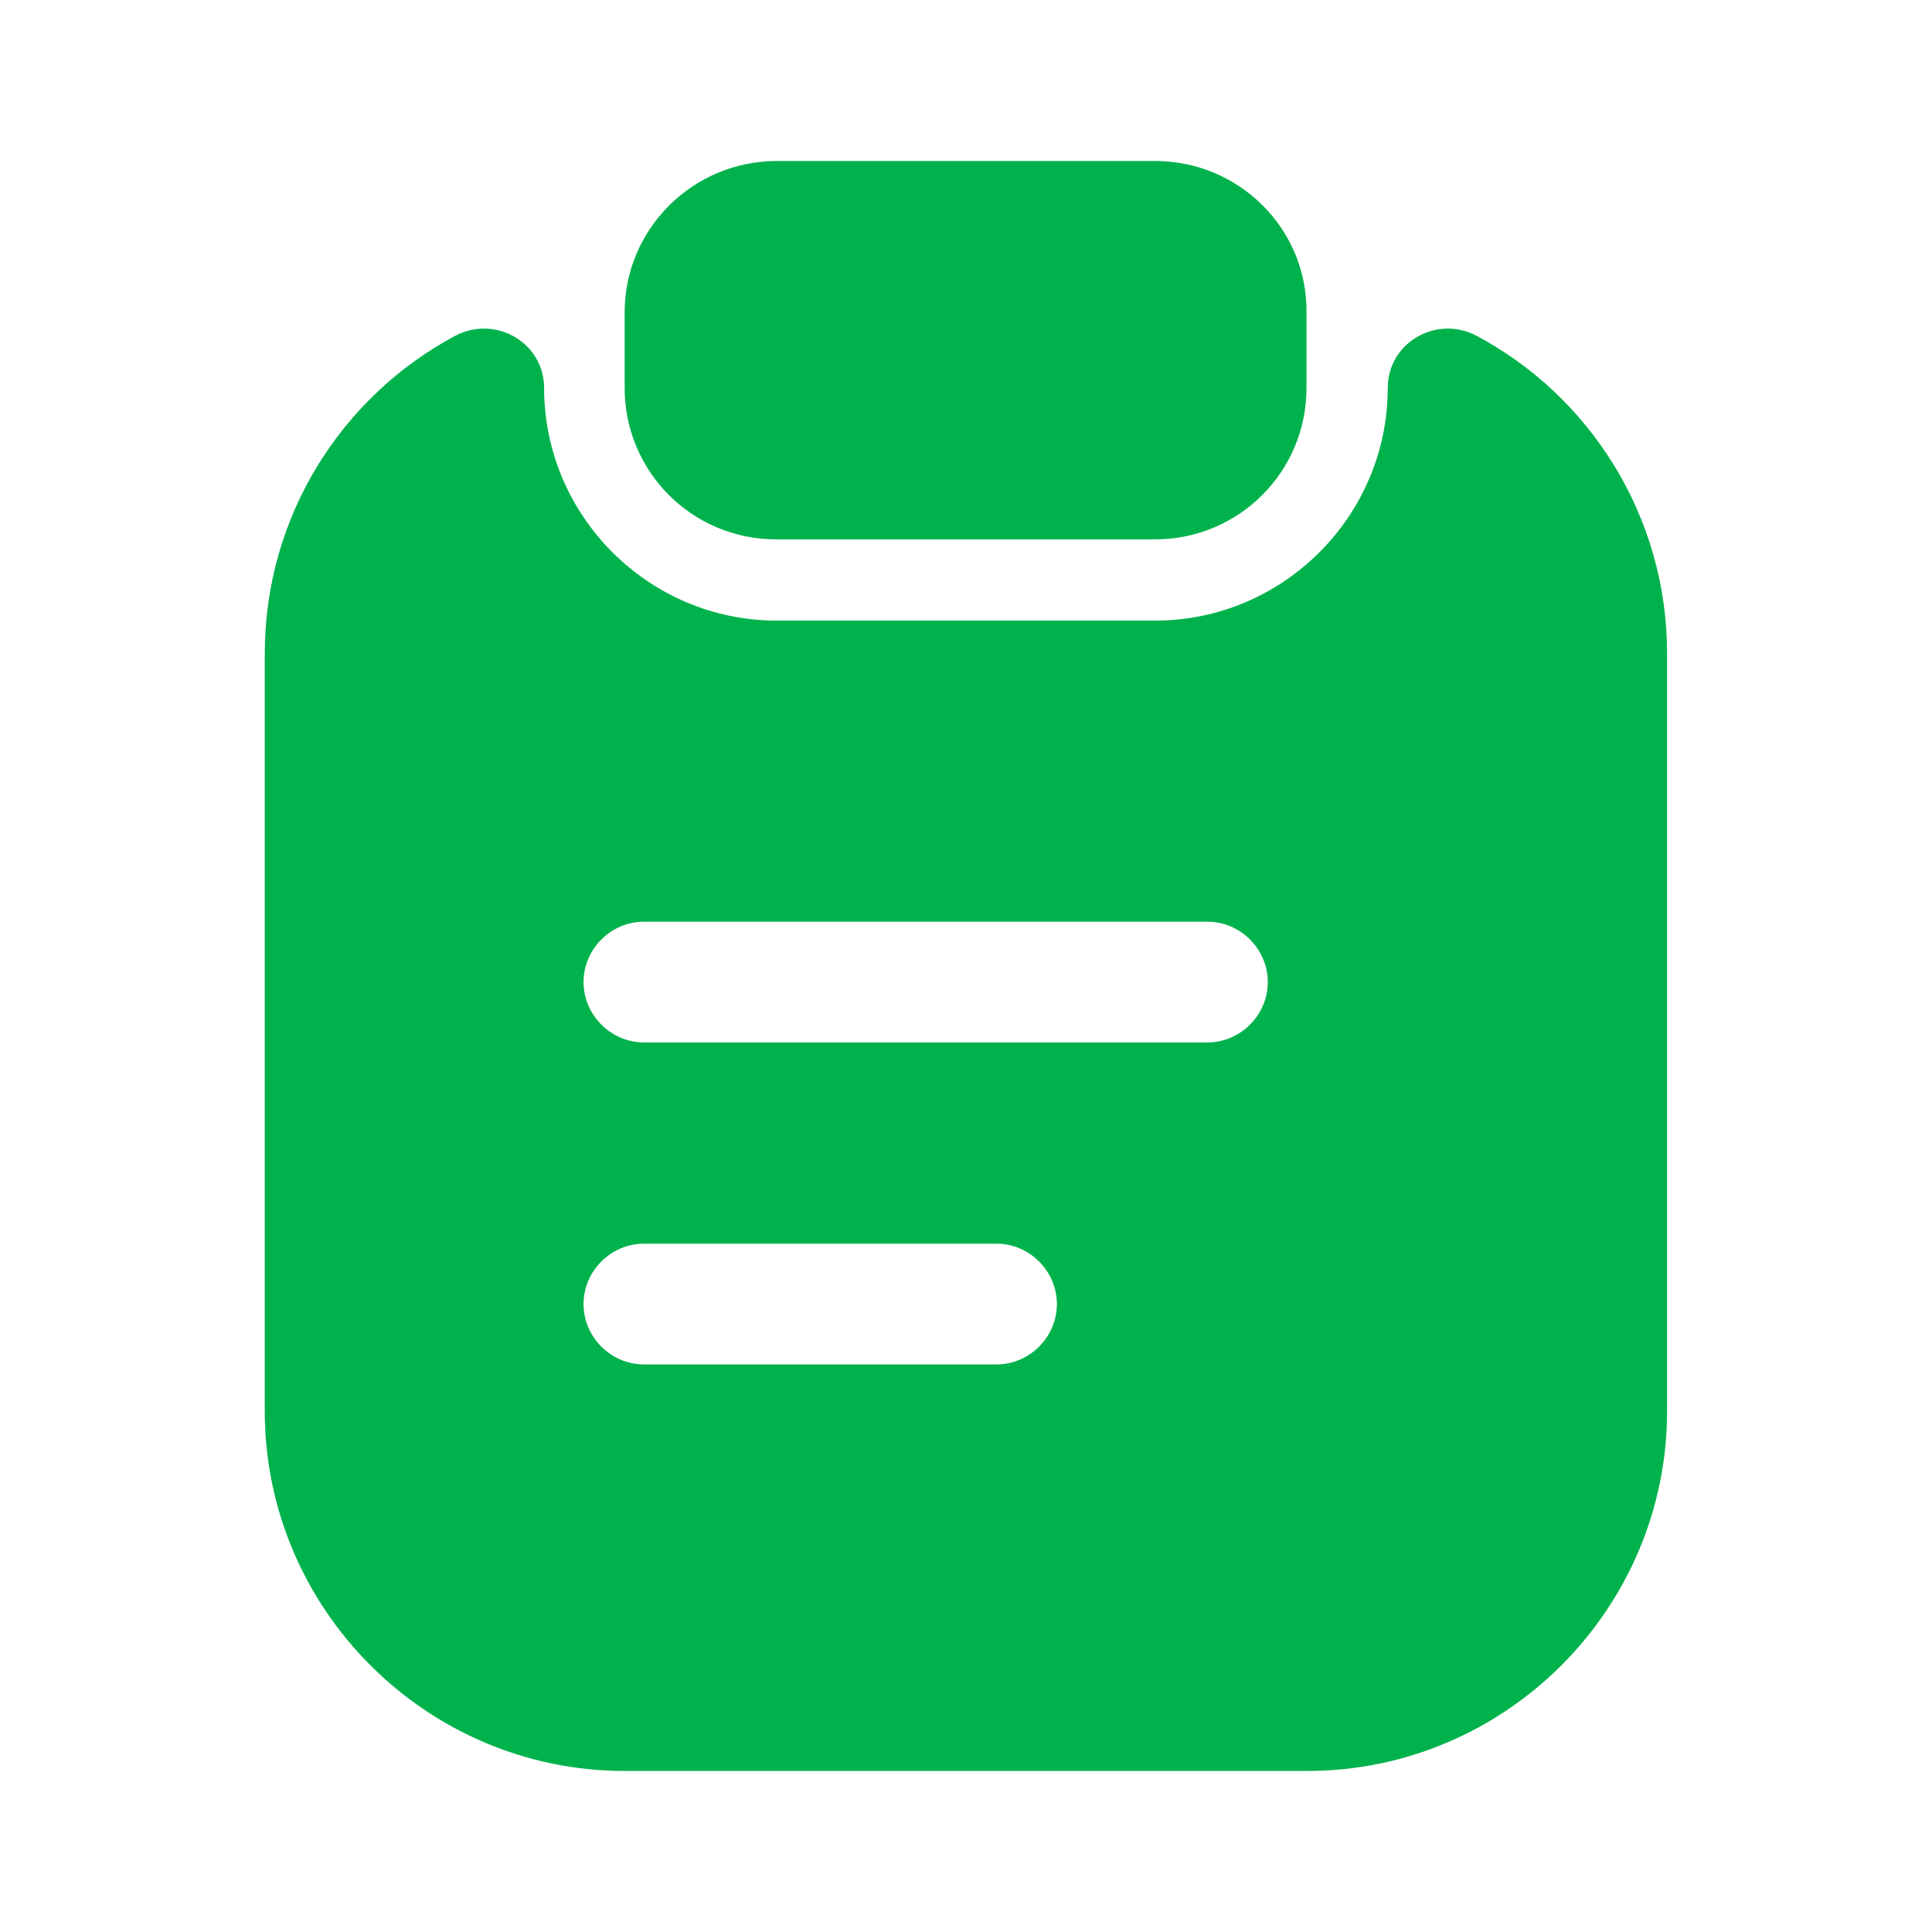 <?xml version="1.0" encoding="UTF-8"?> <svg xmlns="http://www.w3.org/2000/svg" width="800" height="800" viewBox="0 0 800 800" fill="none"> <path d="M478.326 66.667H321.658C286.992 66.667 258.658 94.667 258.658 129.333V160.667C258.658 195.333 286.658 223.333 321.325 223.333H478.326C512.993 223.333 540.993 195.333 540.993 160.667V129.333C541.326 94.667 512.993 66.667 478.326 66.667Z" fill="#00B24C"></path> <path d="M574.636 160.65C574.636 213.65 531.303 256.983 478.303 256.983H321.635C268.635 256.983 225.301 213.65 225.301 160.65C225.301 141.983 205.301 130.316 188.635 138.983C141.635 163.983 109.635 213.65 109.635 270.65V584.317C109.635 666.317 176.635 733.317 258.635 733.317H541.303C623.303 733.317 690.303 666.317 690.303 584.317V270.65C690.303 213.65 658.303 163.983 611.303 138.983C594.636 130.316 574.636 141.983 574.636 160.65ZM412.636 564.983H266.635C252.968 564.983 241.635 553.65 241.635 539.983C241.635 526.317 252.968 514.983 266.635 514.983H412.636C426.303 514.983 437.636 526.317 437.636 539.983C437.636 553.65 426.303 564.983 412.636 564.983ZM499.969 431.65H266.635C252.968 431.65 241.635 420.317 241.635 406.65C241.635 392.983 252.968 381.65 266.635 381.65H499.969C513.636 381.65 524.969 392.983 524.969 406.65C524.969 420.317 513.636 431.65 499.969 431.65Z" fill="#00B24C"></path> </svg> 